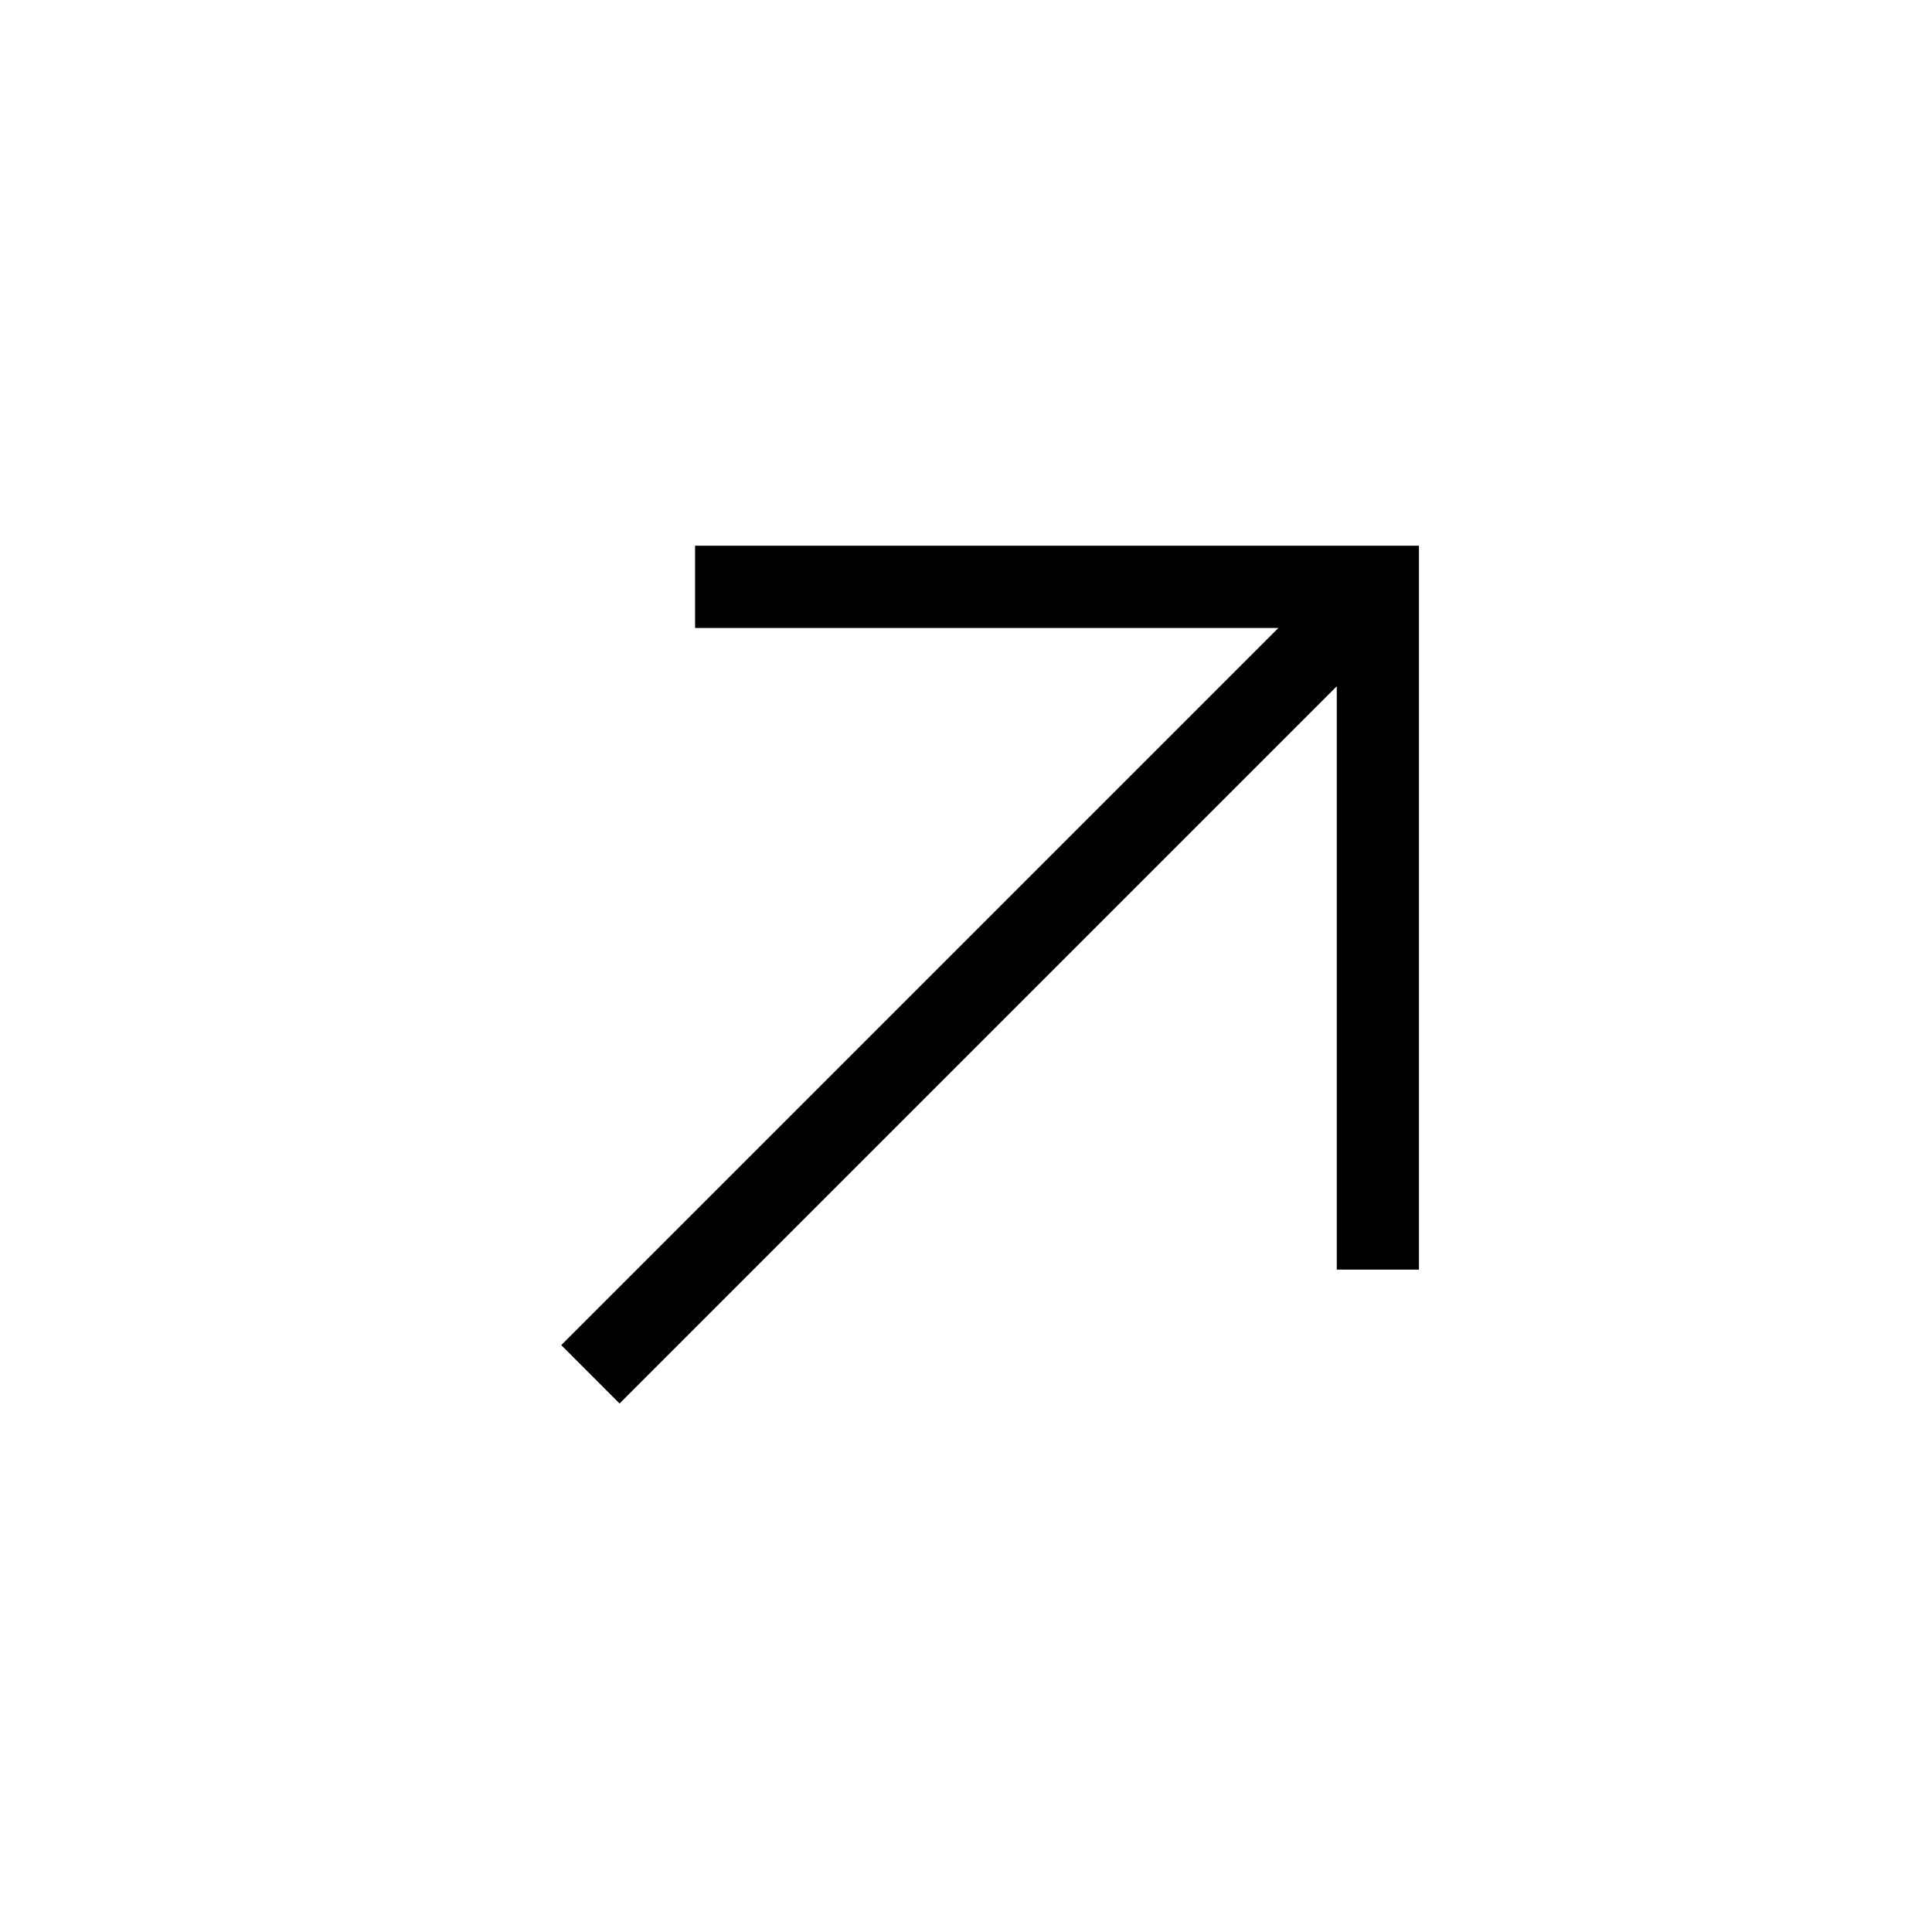 <svg xmlns="http://www.w3.org/2000/svg" fill="none" viewBox="0 0 22 22" height="22" width="22">
<path fill="black" d="M16.158 6.214L16.158 7.151L16.158 14.457L15.222 14.457L15.222 7.815L7.055 15.982L6.391 15.317L14.557 7.151L7.915 7.151L7.915 6.214L15.222 6.214L16.158 6.214Z"></path>
</svg>
